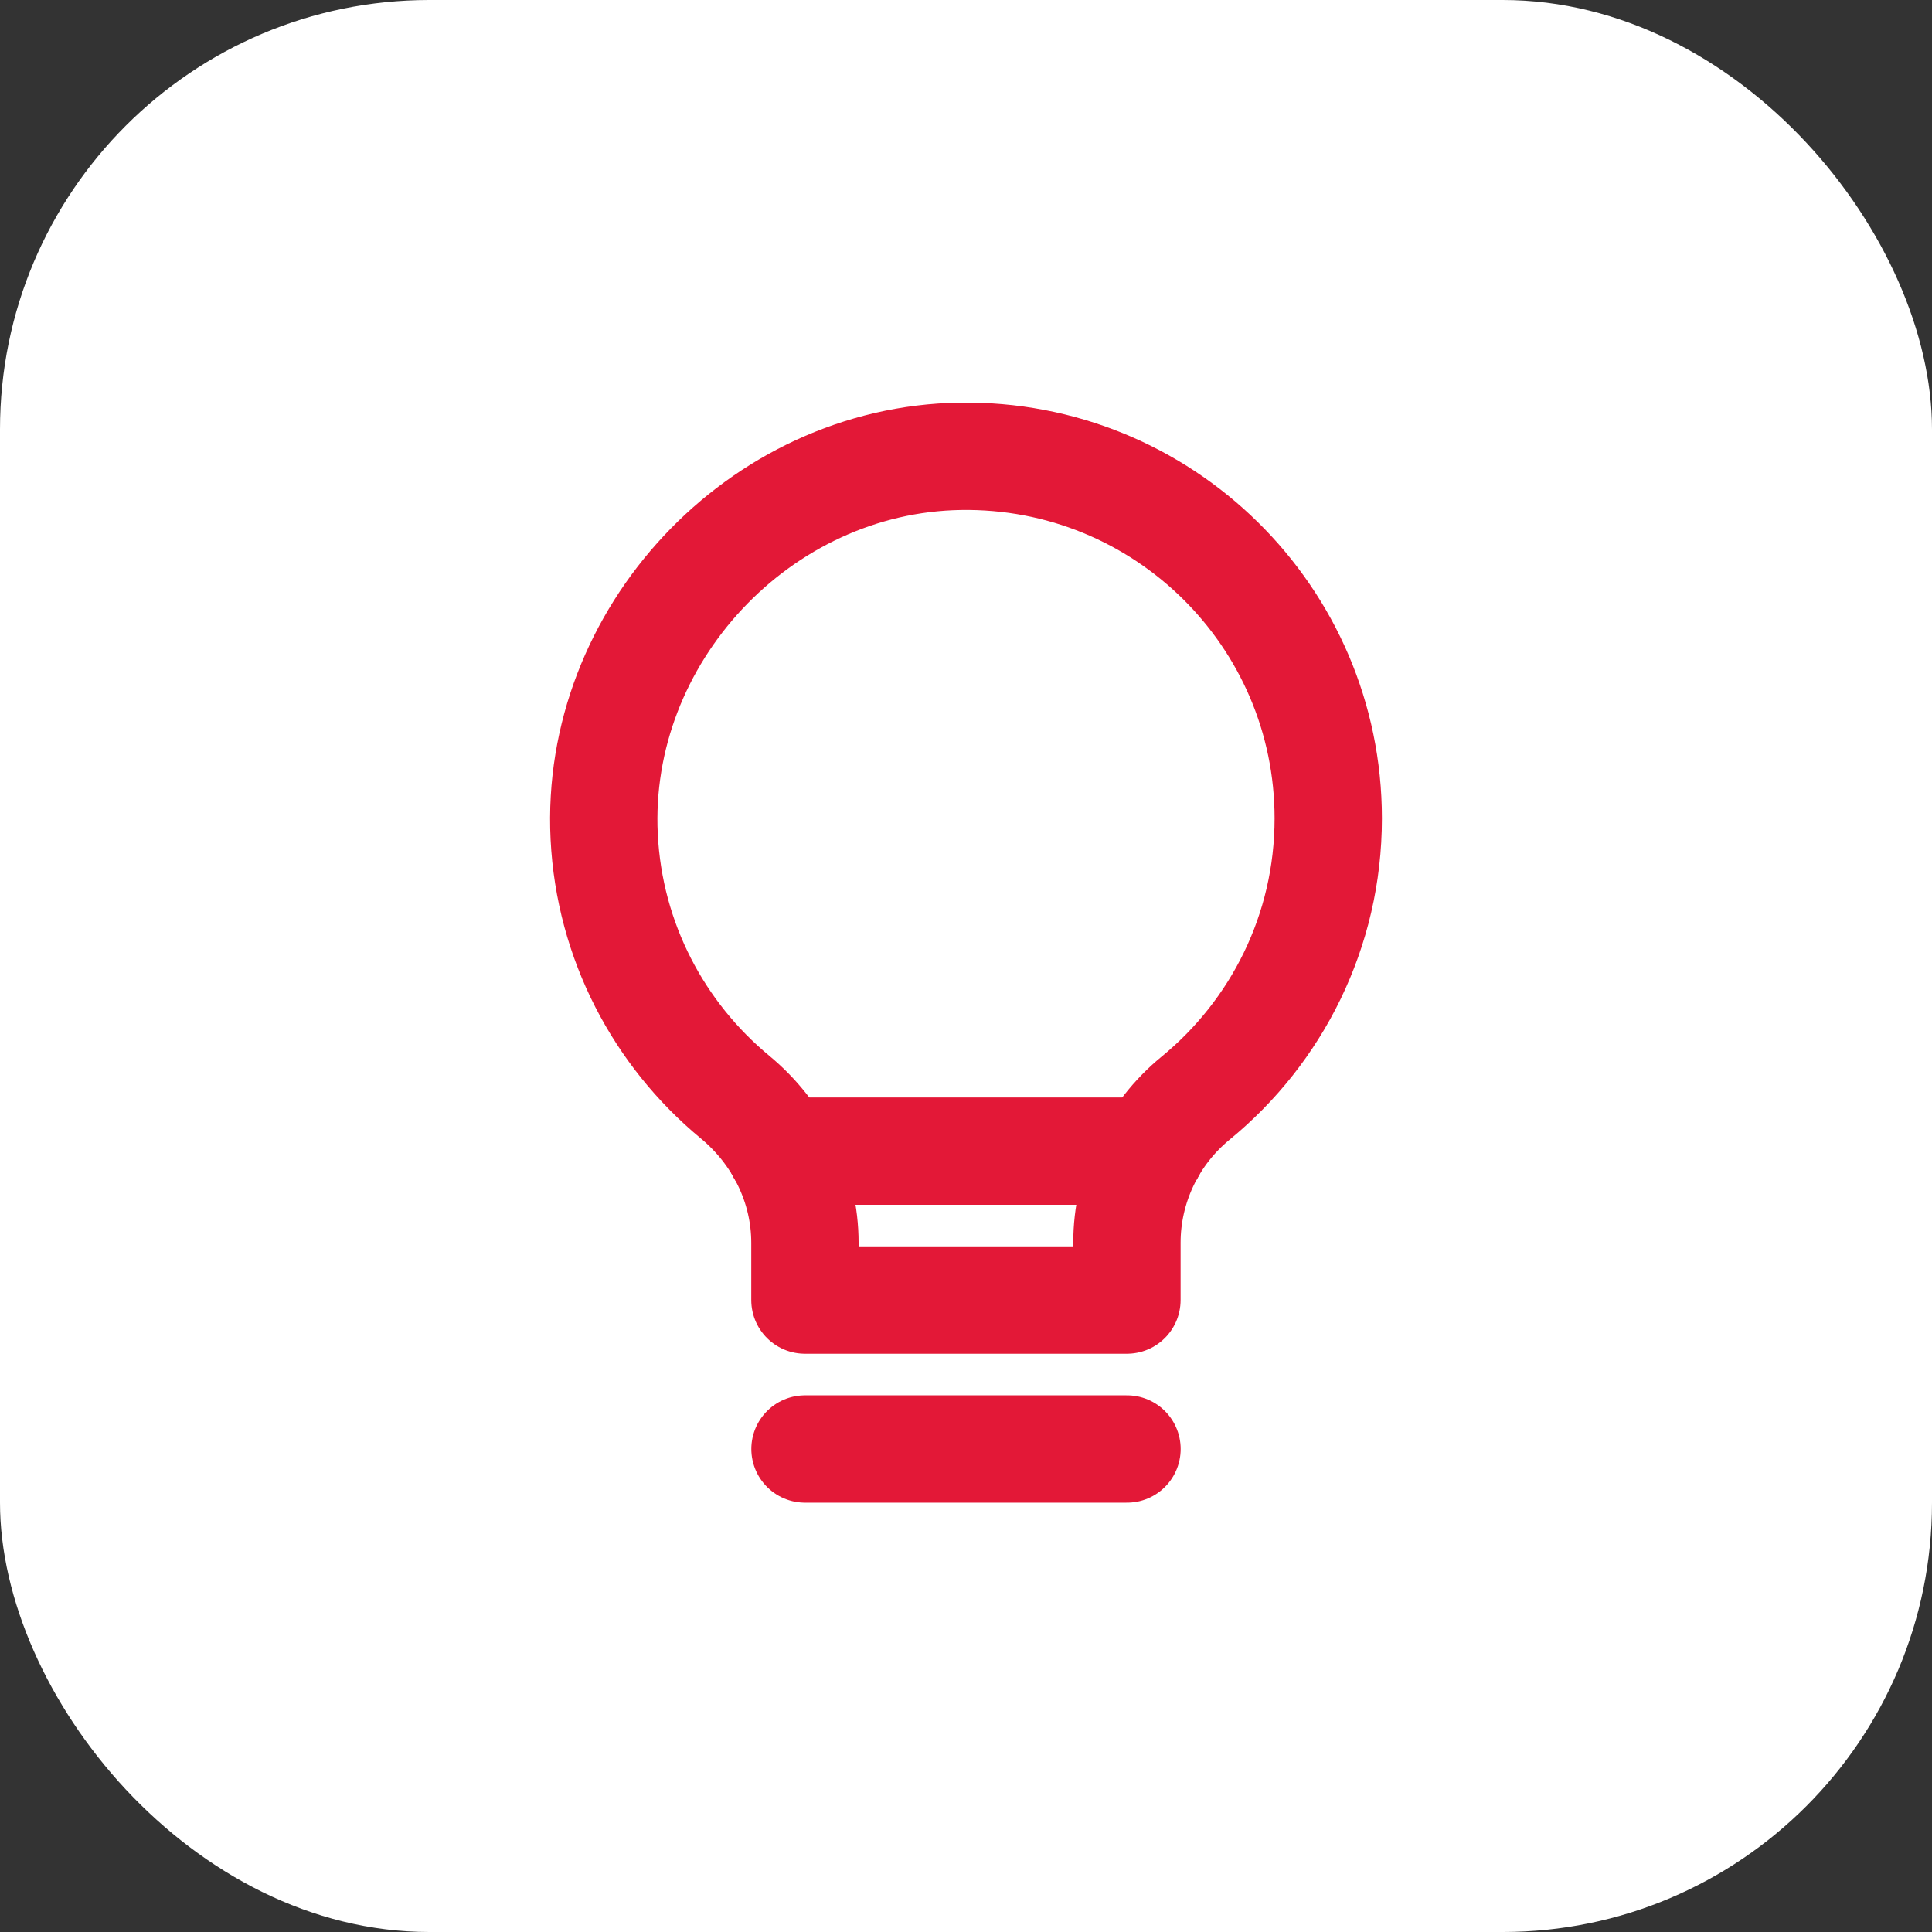<?xml version="1.0" encoding="UTF-8"?> <svg xmlns="http://www.w3.org/2000/svg" width="54" height="54" viewBox="0 0 54 54" fill="none"><rect x="0" y="0" width="54" height="54" fill="#333333" stroke="none"/><rect width="54" height="54" rx="12" fill="white"></rect><g clip-path="url(#clip0_4496_11001)"><path d="M22.5 40.5H31.5" stroke="#E31837" stroke-width="3" stroke-linecap="round" stroke-linejoin="round"></path><path d="M31.498 34.738V36.337H22.498V34.738C22.498 33.153 21.763 31.672 20.541 30.661C18.424 28.908 17.032 26.313 16.887 23.385C16.609 17.773 21.222 12.84 26.839 12.754C32.505 12.666 37.125 17.23 37.125 22.875C37.125 26.028 35.68 28.839 33.418 30.693C32.205 31.687 31.498 33.169 31.498 34.738Z" stroke="#E31837" stroke-width="3" stroke-linecap="round" stroke-linejoin="round"></path><path d="M21.81 32.175H32.175" stroke="#E31837" stroke-width="3" stroke-linecap="round" stroke-linejoin="round"></path></g><defs><clipPath id="clip0_4496_11001"><rect width="36" height="36" fill="white" transform="translate(9 9)"></rect></clipPath></defs></svg> 